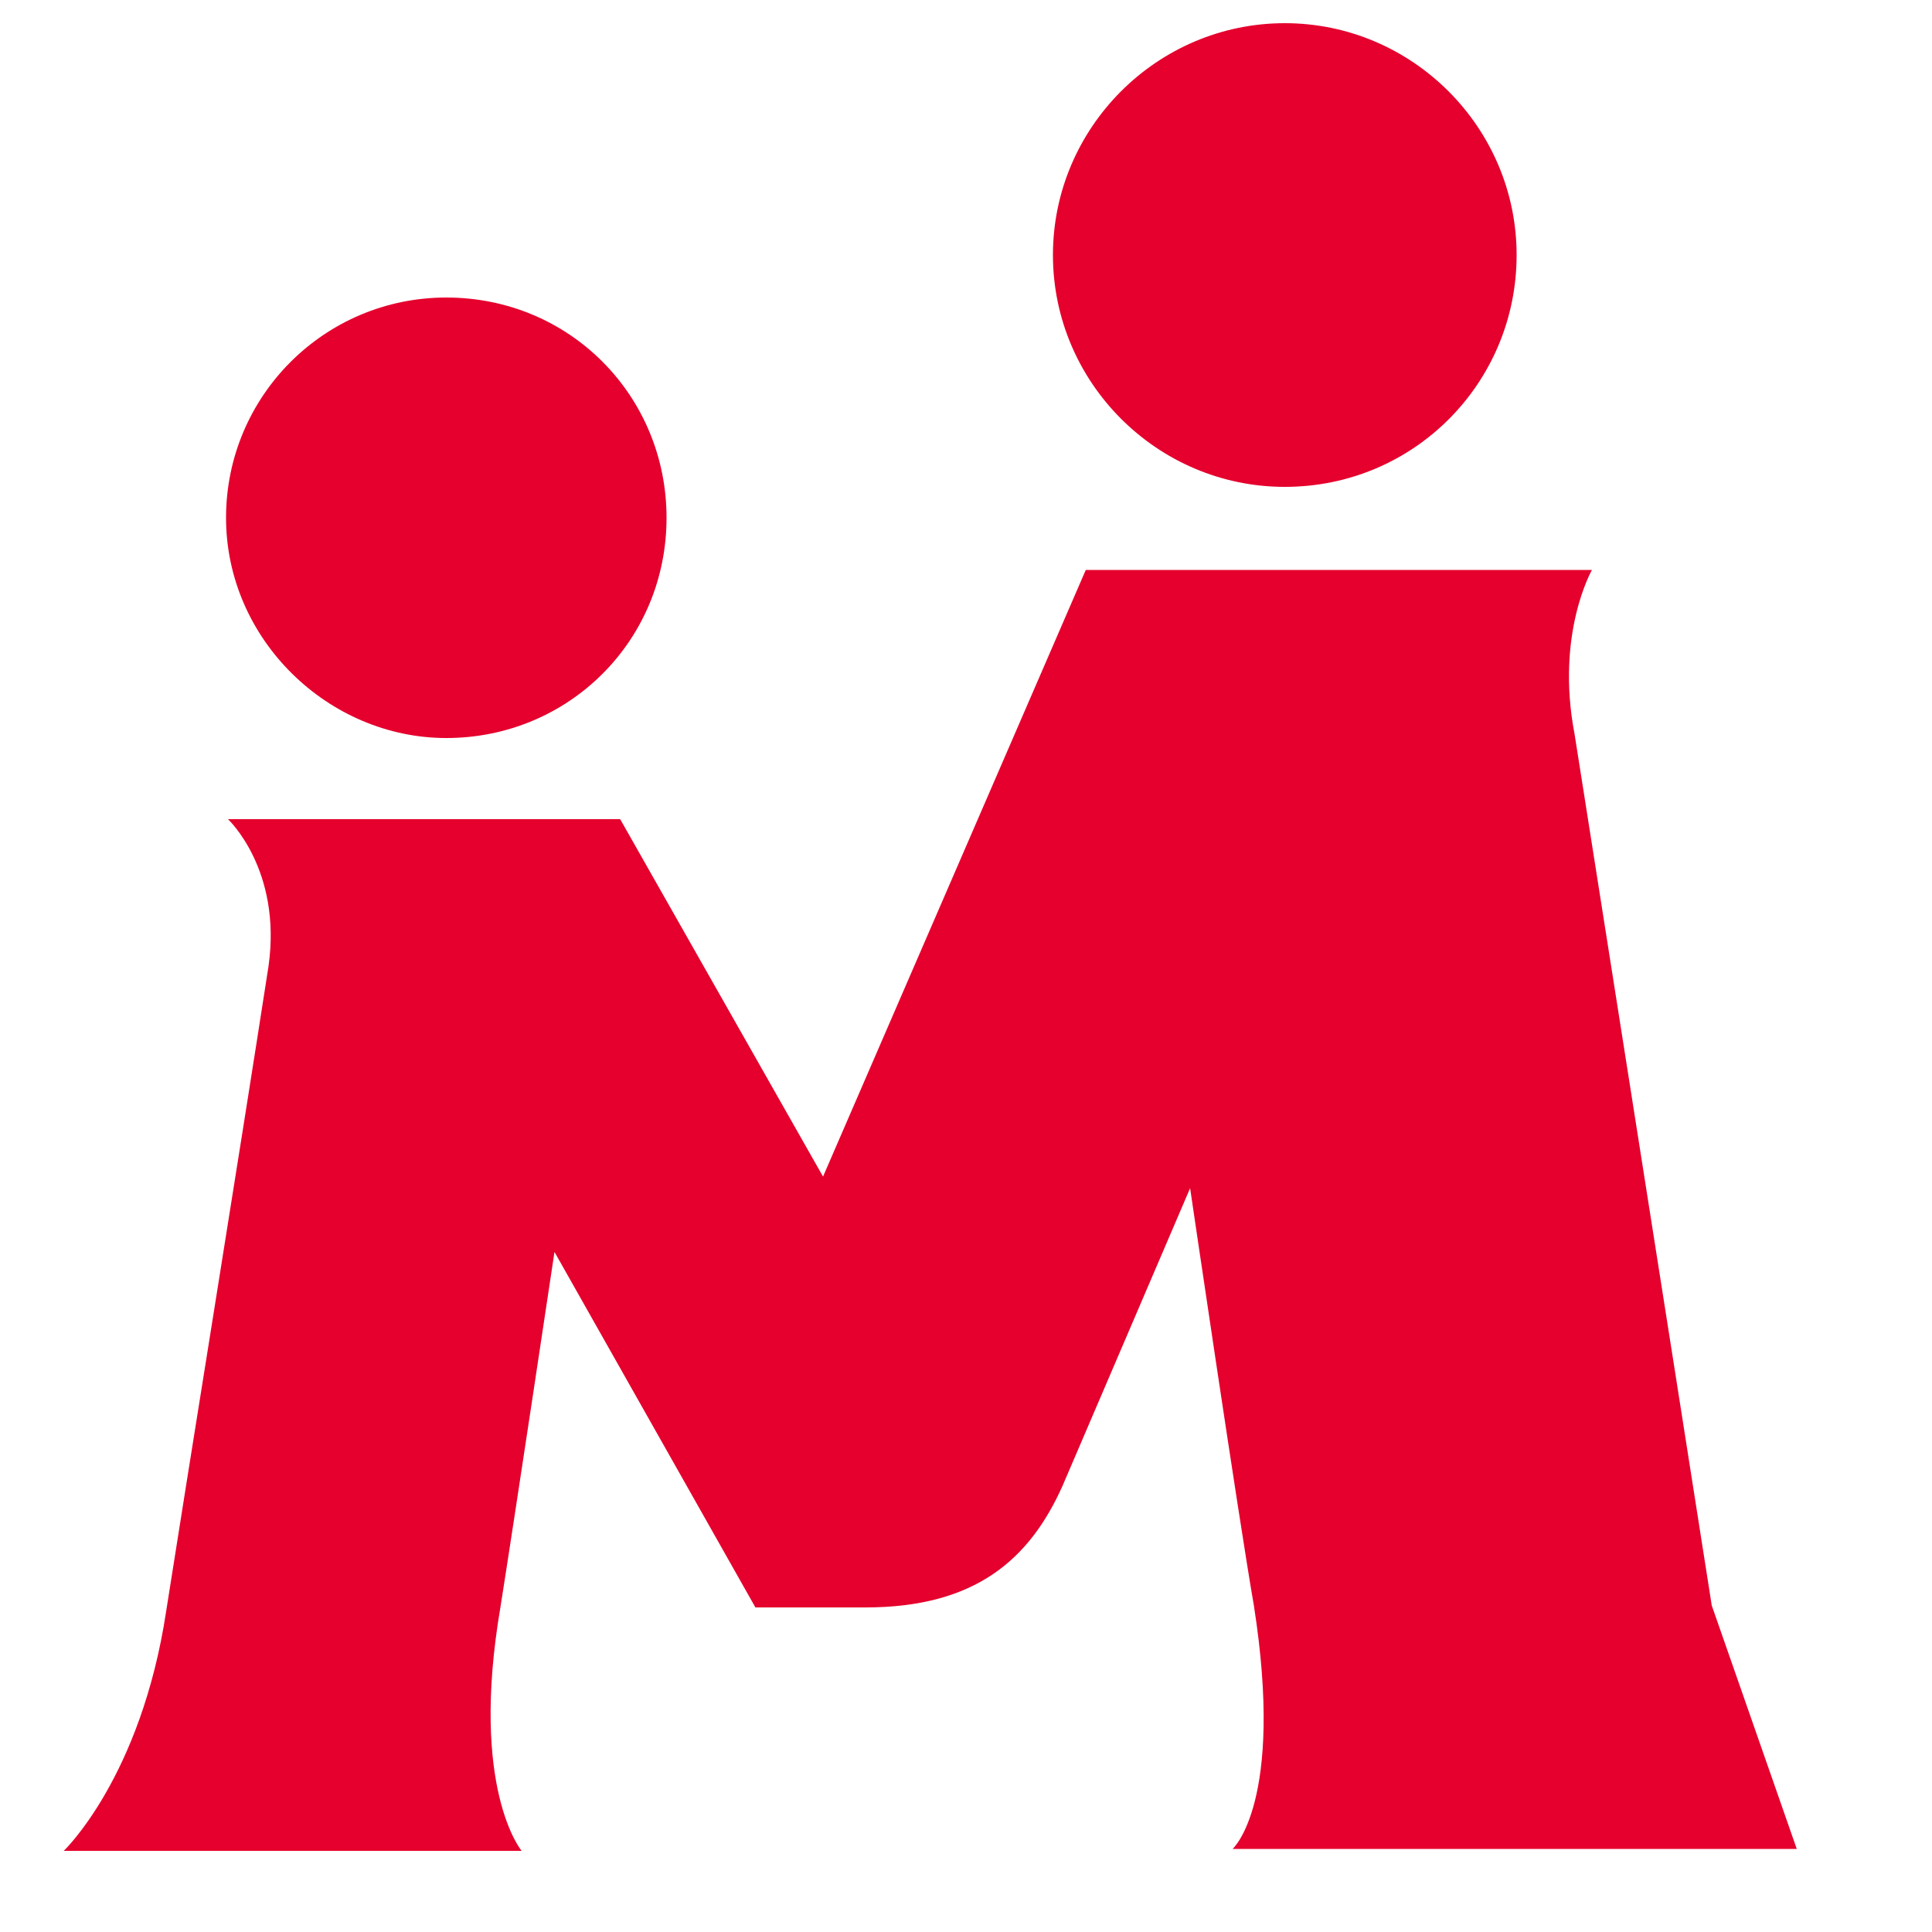 <?xml version="1.0" encoding="utf-8"?>
<!-- Generator: Adobe Illustrator 23.0.2, SVG Export Plug-In . SVG Version: 6.00 Build 0)  -->
<svg version="1.1" id="图层_1" xmlns="http://www.w3.org/2000/svg" xmlns:xlink="http://www.w3.org/1999/xlink" x="0px" y="0px"
	 viewBox="0 0 100 100" style="enable-background:new 0 0 100 100;" xml:space="preserve">
<style type="text/css">
	.st0{fill-rule:evenodd;clip-rule:evenodd;fill:#E5002D;}
</style>
<path class="st0" d="M66.5,25.2c6.7,0,12-5.4,12-12s-5.4-12-12-12s-12,5.4-12,12S59.9,25.2,66.5,25.2L66.5,25.2z"/>
<path class="st0" d="M23.1,38.2c6.3,0,11.4-5,11.4-11.4c0-6.3-5-11.4-11.4-11.4c-6.3,0-11.4,5.1-11.4,11.4S17,38.2,23.1,38.2
	L23.1,38.2z"/>
<path class="st0" d="M88.6,83.1c-1.8-11.5-7.1-45.1-7.1-45.1c-1-5.2,0.9-8.5,0.9-8.5H56.2L42.6,60.9L32.1,42.4H11.8
	c0,0,2.8,2.6,2.1,7.6c-1.5,9.7-4.3,27-5.3,33.4c-1.3,8.6-5.3,12.4-5.3,12.4H27c0,0-2.7-3.2-1.1-12.6c0.7-4.4,2.8-18.4,2.8-18.4
	l10.4,18.4h5.7c5.7,0,8.5-2.5,10.2-6.3l6.6-15.4c0,0,2.5,17,3.3,21.6c1.6,10.2-1.1,12.6-1.1,12.6H93"/>
</svg>
